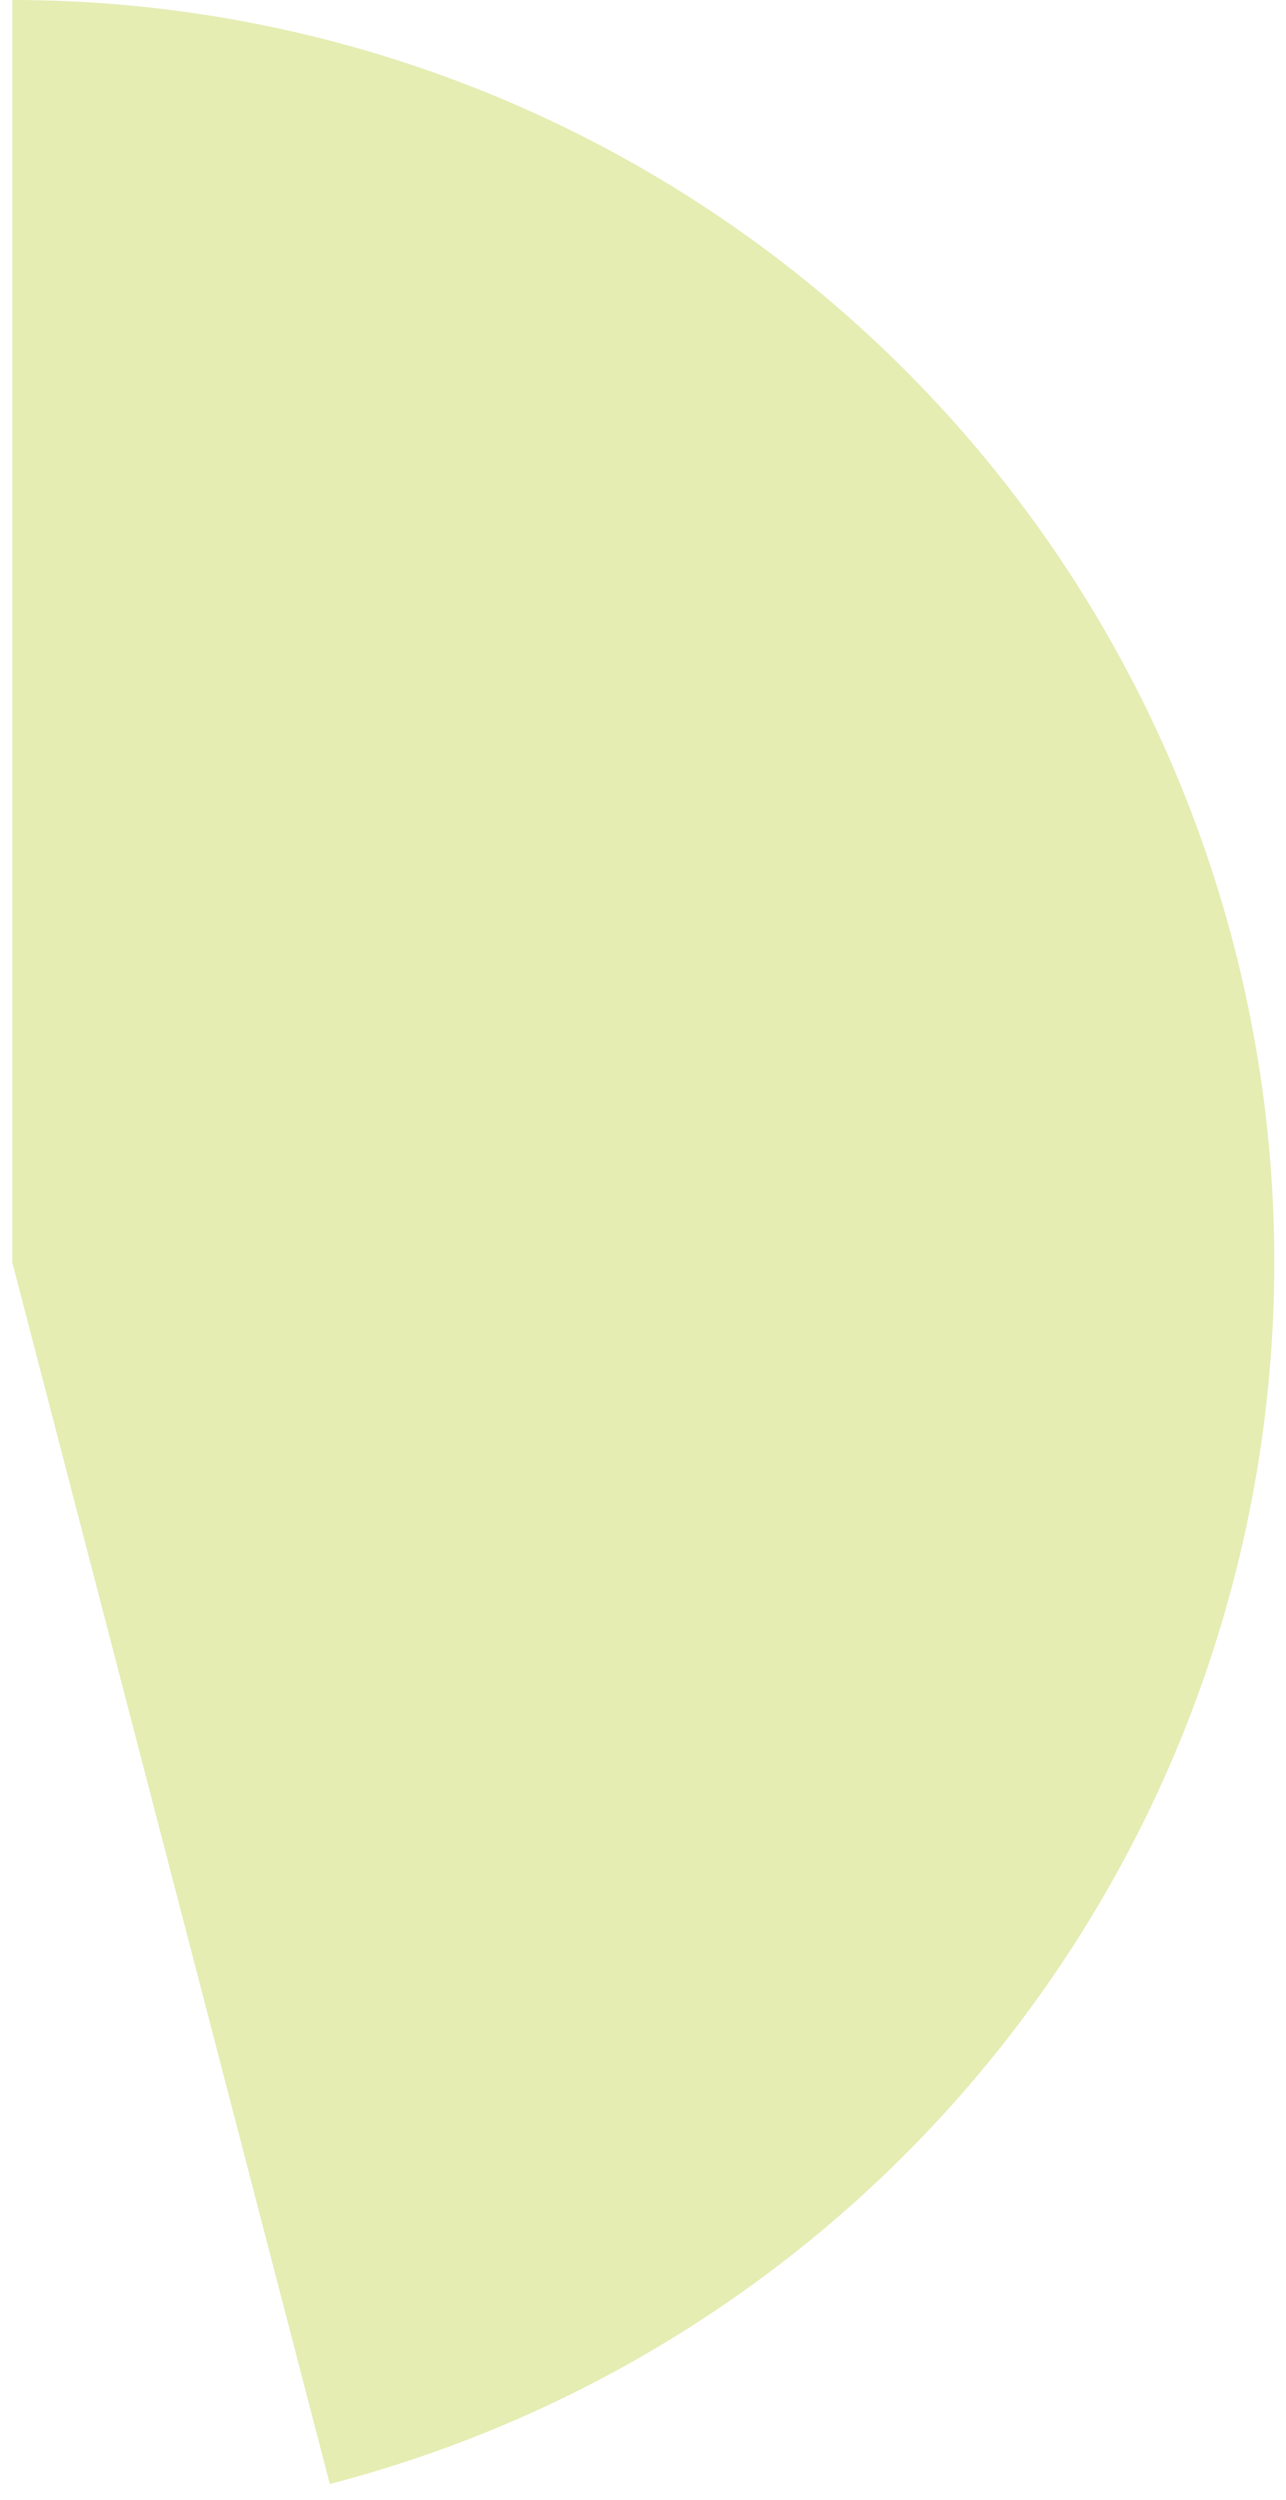 <?xml version="1.0" encoding="utf-8"?>
<svg xmlns="http://www.w3.org/2000/svg" fill="none" height="100%" overflow="visible" preserveAspectRatio="none" style="display: block;" viewBox="0 0 71 138" width="100%">
<path d="M0.677 0C17.626 2.02113e-07 33.994 6.178 46.716 17.377C59.438 28.576 67.641 44.028 69.791 60.84C71.941 77.652 67.889 94.671 58.394 108.71C48.899 122.75 34.612 132.848 18.209 137.112L0.677 69.677L0.677 0Z" fill="#E5EDB3" id="Ellipse 24"/>
</svg>